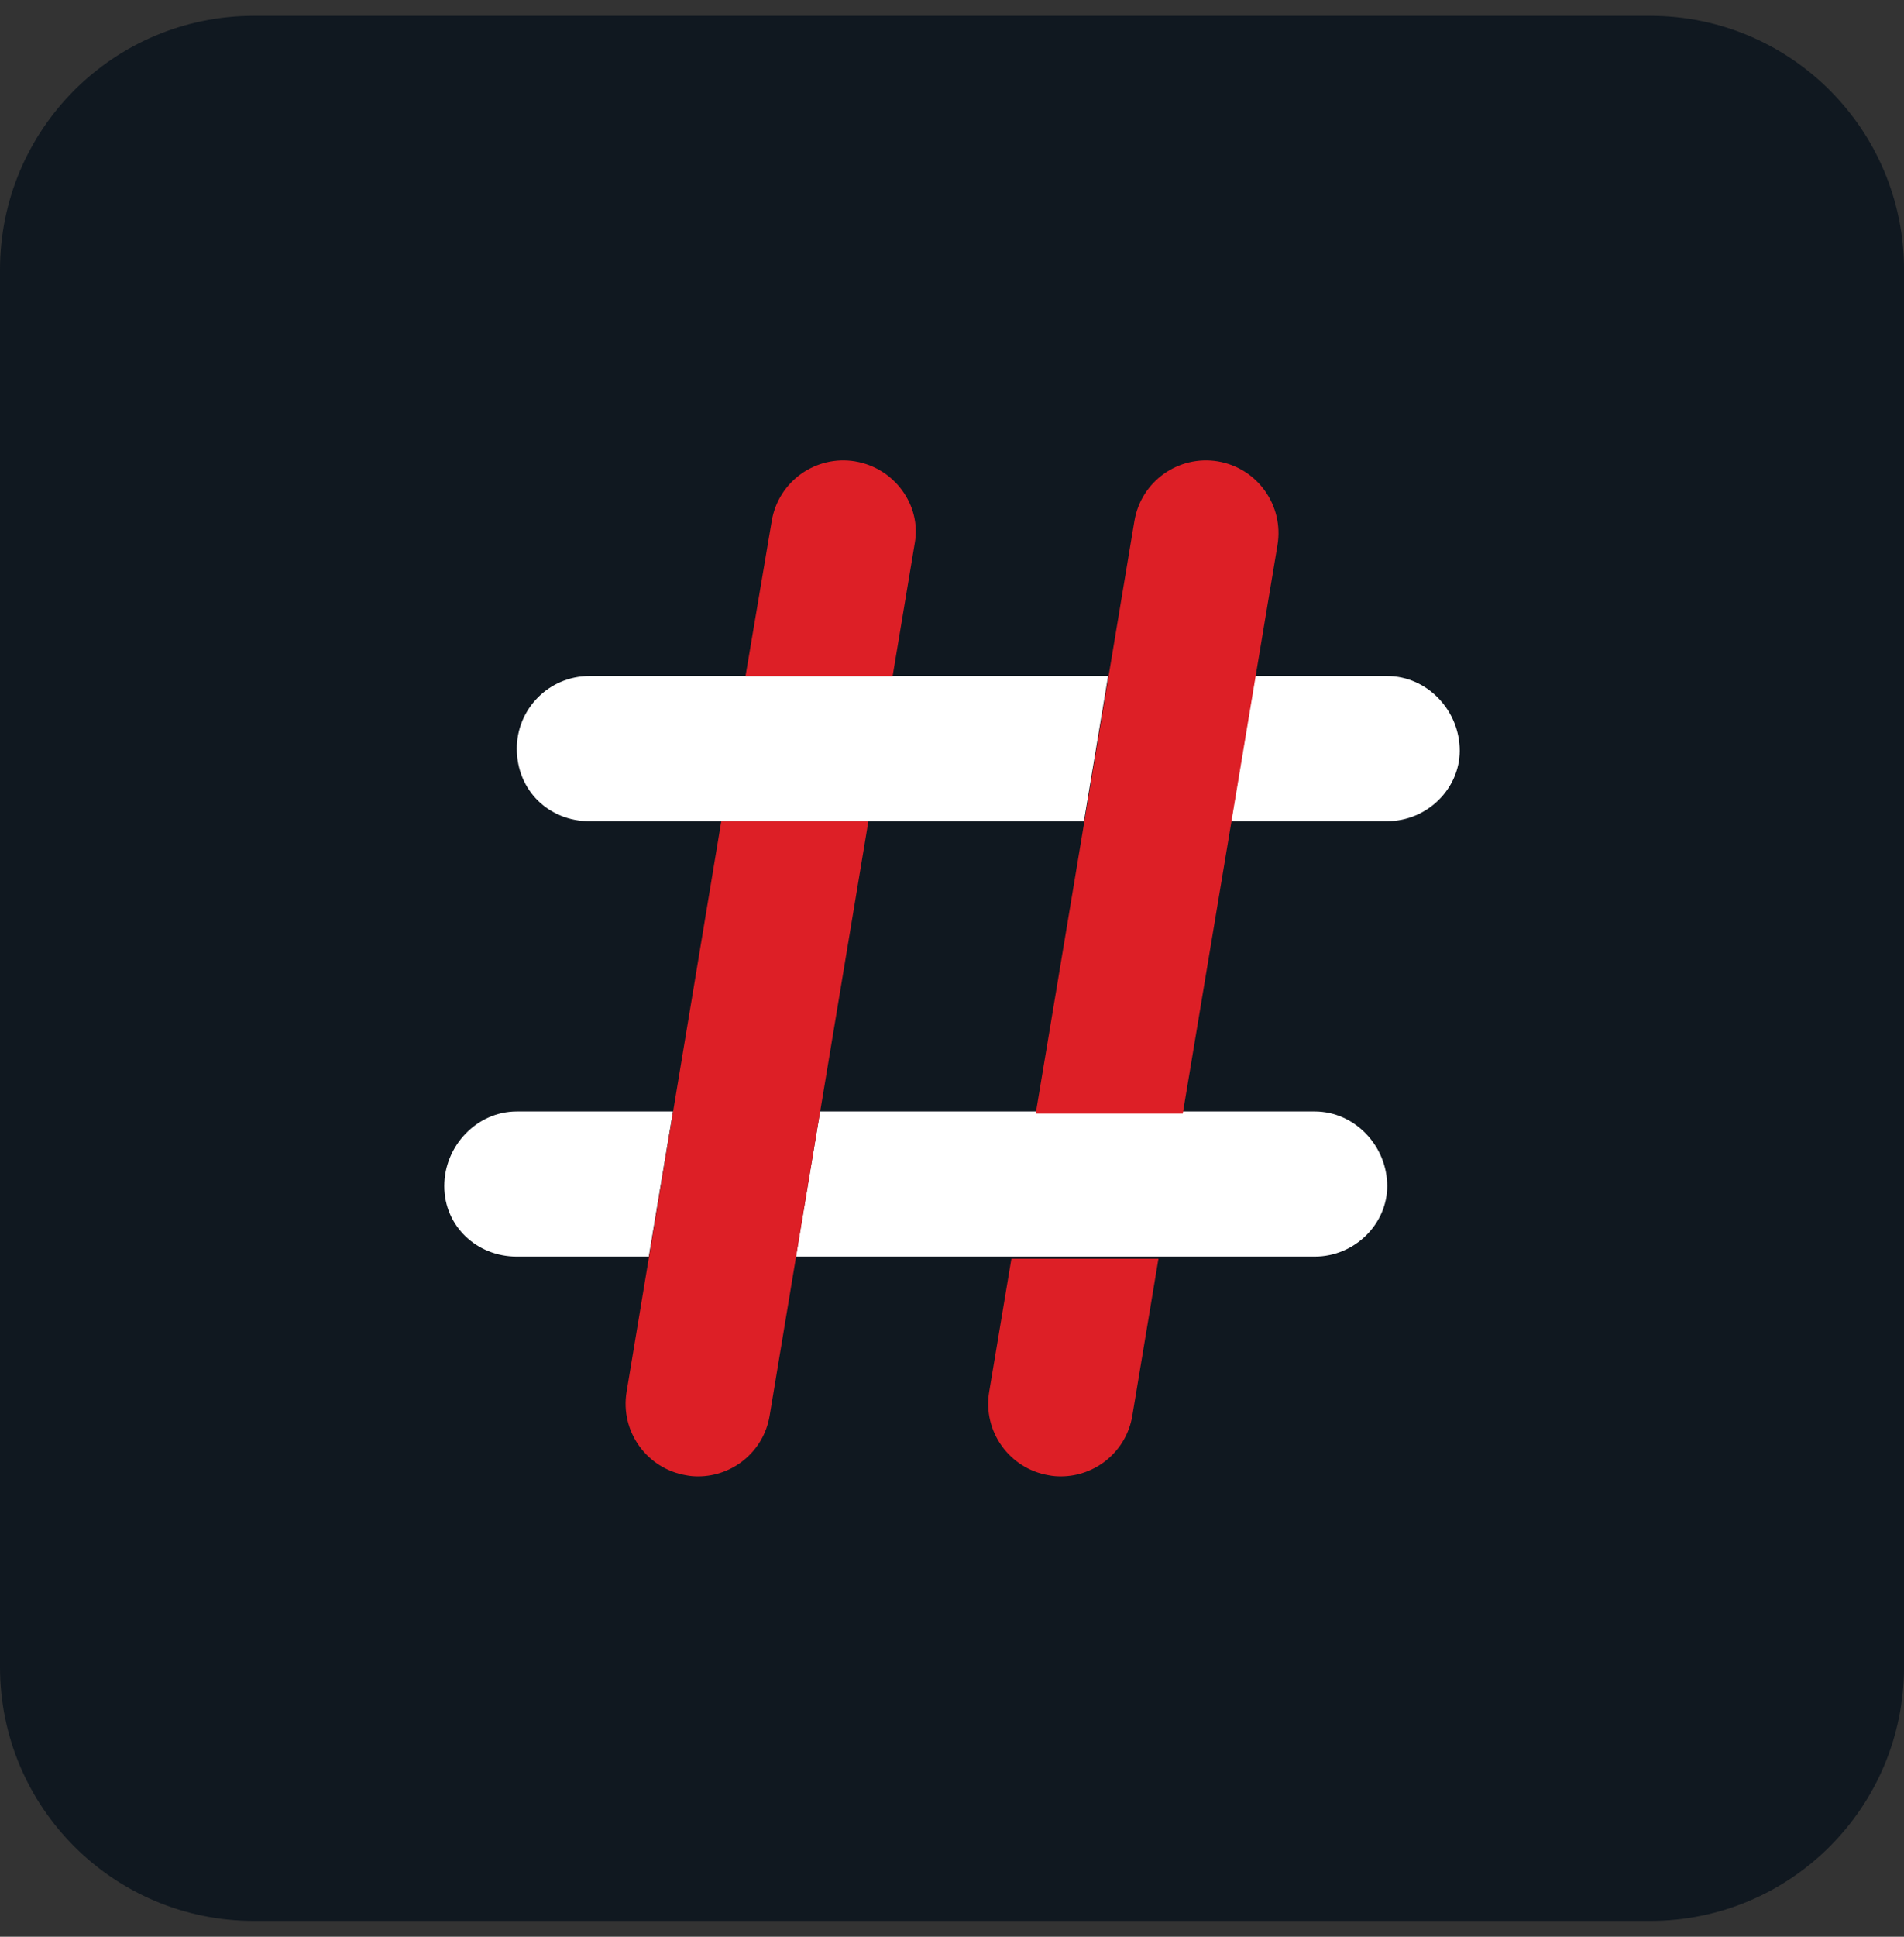 <svg height="61" viewBox="0 0 60 61" width="60" xmlns="http://www.w3.org/2000/svg"><rect x="0" y="0" width="60" height="61" fill="#333333" stroke="none"/><g fill="none" fill-rule="evenodd" transform="translate(0 .5)"><path d="m0 7.999c0-4.417 3.574-7.999 7.999-7.999h44.003c4.417 0 7.999 3.574 7.999 7.999v44.003c0 4.417-3.574 7.999-7.999 7.999h-44.003c-4.417 0-7.999-3.574-7.999-7.999z" fill="#101820"/><g fill-rule="nonzero" transform="translate(14 14)"><path d="m29.714 6.793h-4.159l-.762 4.571h4.921c1.262 0 2.286-1.023 2.286-2.221 0-1.264-1.021-2.35-2.286-2.35zm-29.714 16.064c0 1.262 1.024 2.221 2.286 2.221h4.159l.762-4.571h-4.921c-1.262 0-2.286 1.086-2.286 2.35zm27.429-2.35h-15.586l-.762 4.571h16.348c1.262 0 2.286-1.024 2.286-2.221 0-1.264-1.021-2.35-2.286-2.35zm-22.857-9.143h15.586l.762-4.571h-16.348c-1.262 0-2.286 1.024-2.286 2.286 0 1.329 1.024 2.286 2.286 2.286z" fill="#fff"/><path d="m24.379.031c-1.252-.205-2.423.635-2.631 1.879l-3.11 18.664h4.634l2.985-17.907c.207-1.25-.636-2.428-1.879-2.636zm-7.207 29.305c-.208 1.246.634 2.423 1.879 2.631.129.026.257.034.379.034 1.097 0 2.066-.792 2.252-1.909l.824-4.948h-4.634zm-11.426 0c-.208 1.246.634 2.423 1.879 2.631.126.026.254.034.376.034 1.097 0 2.066-.792 2.252-1.909l3.112-18.726h-4.636zm7.204-29.305c-1.252-.205-2.423.635-2.631 1.879l-.826 4.884h4.636l.699-4.196c.208-1.181-.635-2.359-1.878-2.566z" fill="#dd1f26"/></g></g></svg>